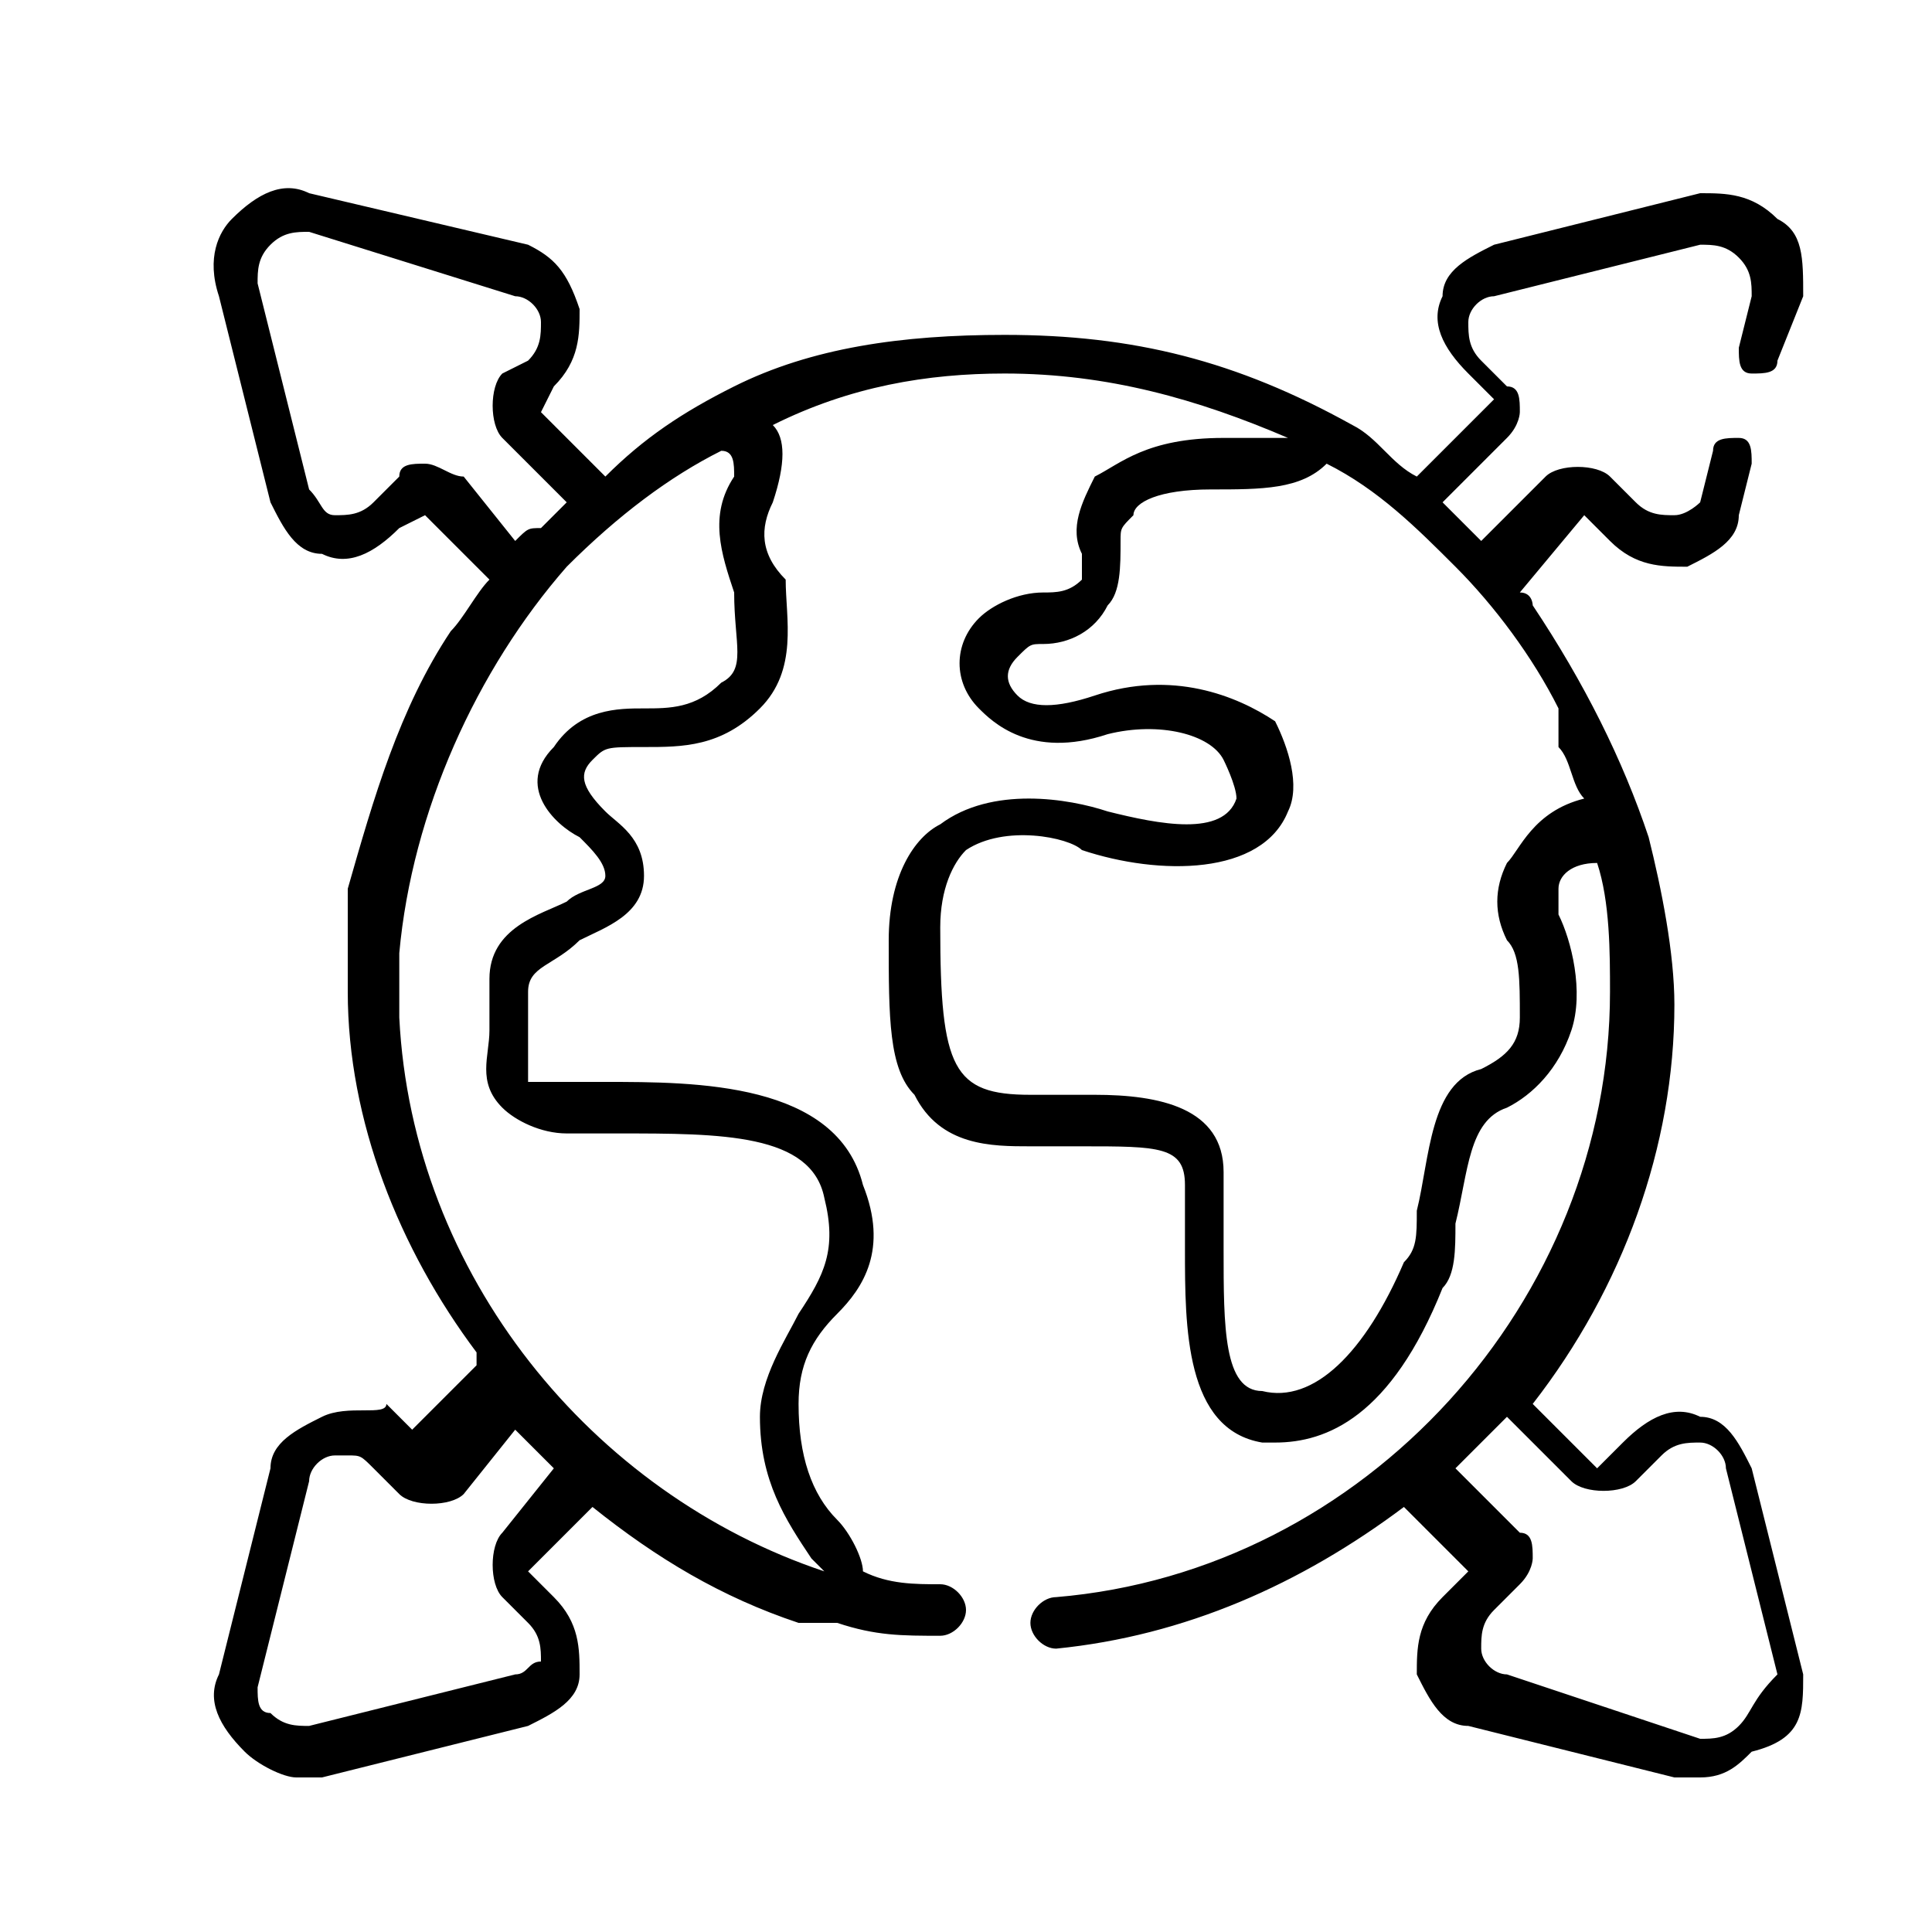 <?xml version="1.0" encoding="utf-8"?>
<!-- Generator: Adobe Illustrator 27.0.1, SVG Export Plug-In . SVG Version: 6.00 Build 0)  -->
<svg version="1.1" id="Layer_1" xmlns="http://www.w3.org/2000/svg" xmlns:xlink="http://www.w3.org/1999/xlink" x="0px" y="0px"
	 viewBox="0 0 15 15" style="enable-background:new 0 0 15 15;" xml:space="preserve">
<path d="M14,13l-0.4-1.6c-0.1-0.2-0.2-0.4-0.4-0.4c-0.2-0.1-0.4,0-0.6,0.2l-0.2,0.2l-0.5-0.5c0.7-0.9,1.1-2,1.1-3.1
	c0-0.4-0.1-0.9-0.2-1.3c0,0,0,0,0,0c-0.2-0.6-0.5-1.2-0.9-1.8c0,0,0-0.1-0.1-0.1L12.3,4l0.2,0.2c0.2,0.2,0.4,0.2,0.6,0.2
	c0.2-0.1,0.4-0.2,0.4-0.4l0.1-0.4c0-0.1,0-0.2-0.1-0.2c-0.1,0-0.2,0-0.2,0.1l-0.1,0.4C13.2,3.9,13.1,4,13,4c-0.1,0-0.2,0-0.3-0.1
	l-0.2-0.2c-0.1-0.1-0.4-0.1-0.5,0l-0.5,0.5c-0.1-0.1-0.2-0.2-0.3-0.3l0.5-0.5c0.1-0.1,0.1-0.2,0.1-0.2c0-0.1,0-0.2-0.1-0.2l-0.2-0.2
	c-0.1-0.1-0.1-0.2-0.1-0.3c0-0.1,0.1-0.2,0.2-0.2l1.6-0.4c0.1,0,0.2,0,0.3,0.1c0.1,0.1,0.1,0.2,0.1,0.3l-0.1,0.4
	c0,0.1,0,0.2,0.1,0.2c0.1,0,0.2,0,0.2-0.1L14,2.3C14,2,14,1.8,13.8,1.7c-0.2-0.2-0.4-0.2-0.6-0.2l-1.6,0.4c-0.2,0.1-0.4,0.2-0.4,0.4
	c-0.1,0.2,0,0.4,0.2,0.6l0.2,0.2L11,3.7c-0.2-0.1-0.3-0.3-0.5-0.4c0,0,0,0,0,0C9.6,2.8,8.8,2.6,7.8,2.6C7,2.6,6.3,2.7,5.7,3
	c0,0,0,0,0,0C5.3,3.2,5,3.4,4.7,3.7L4.2,3.2L4.3,3c0.2-0.2,0.2-0.4,0.2-0.6C4.4,2.1,4.3,2,4.1,1.9L2.4,1.5C2.2,1.4,2,1.5,1.8,1.7
	C1.7,1.8,1.6,2,1.7,2.3l0.4,1.6c0.1,0.2,0.2,0.4,0.4,0.4c0.2,0.1,0.4,0,0.6-0.2L3.3,4l0.5,0.5C3.7,4.6,3.6,4.8,3.5,4.9
	c-0.4,0.6-0.6,1.3-0.8,2c0,0,0,0,0,0c0,0,0,0.1,0,0.1c0,0,0,0,0,0c0,0,0,0.1,0,0.1c0,0,0,0,0,0c0,0,0,0.1,0,0.1c0,0,0,0,0,0
	c0,0,0,0.1,0,0.1c0,0,0,0,0,0c0,0,0,0.1,0,0.1c0,0,0,0,0,0c0,0,0,0.1,0,0.1c0,0,0,0,0,0c0,0,0,0,0,0c0,0,0,0.1,0,0.1c0,0,0,0,0,0
	c0,0,0,0.1,0,0.1c0,0,0,0,0,0c0,1,0.4,2,1,2.8c0,0,0,0,0,0.1c0,0,0,0,0,0l-0.5,0.5l-0.2-0.2C3,11,2.7,10.9,2.5,11
	c-0.2,0.1-0.4,0.2-0.4,0.4L1.7,13c-0.1,0.2,0,0.4,0.2,0.6c0.1,0.1,0.3,0.2,0.4,0.2c0.1,0,0.1,0,0.2,0l1.6-0.4
	c0.2-0.1,0.4-0.2,0.4-0.4s0-0.4-0.2-0.6l-0.2-0.2l0.5-0.5c0.5,0.4,1,0.7,1.6,0.9c0,0,0,0,0,0c0,0,0,0,0.1,0c0,0,0,0,0,0
	c0,0,0,0,0.1,0c0,0,0,0,0.1,0c0,0,0,0,0,0c0,0,0,0,0,0c0,0,0,0,0,0c0.3,0.1,0.5,0.1,0.8,0.1c0.1,0,0.2-0.1,0.2-0.2
	c0-0.1-0.1-0.2-0.2-0.2c-0.2,0-0.4,0-0.6-0.1c0-0.1-0.1-0.3-0.2-0.4c-0.2-0.2-0.3-0.5-0.3-0.9c0-0.3,0.1-0.5,0.3-0.7
	C6.7,10,6.9,9.7,6.7,9.2c-0.2-0.8-1.3-0.8-2-0.8c-0.1,0-0.3,0-0.4,0c-0.2,0-0.2,0-0.2,0c0,0,0-0.2,0-0.3c0-0.1,0-0.3,0-0.4
	c0-0.2,0.2-0.2,0.4-0.4c0.2-0.1,0.5-0.2,0.5-0.5c0-0.3-0.2-0.4-0.3-0.5C4.5,6.1,4.5,6,4.6,5.9c0.1-0.1,0.1-0.1,0.4-0.1
	c0.3,0,0.6,0,0.9-0.3c0.3-0.3,0.2-0.7,0.2-1C5.9,4.3,5.9,4.1,6,3.9c0.1-0.3,0.1-0.5,0-0.6C6.6,3,7.2,2.9,7.8,2.9
	c0.8,0,1.5,0.2,2.2,0.5c-0.1,0-0.3,0-0.5,0c-0.6,0-0.8,0.2-1,0.3C8.4,3.9,8.3,4.1,8.4,4.3c0,0.1,0,0.2,0,0.2l0,0
	C8.3,4.6,8.2,4.6,8.1,4.6c-0.2,0-0.4,0.1-0.5,0.2c-0.2,0.2-0.2,0.5,0,0.7c0.1,0.1,0.4,0.4,1,0.2c0.4-0.1,0.8,0,0.9,0.2
	c0,0,0.1,0.2,0.1,0.3C9.5,6.5,9,6.4,8.6,6.3C8.3,6.2,7.7,6.1,7.3,6.4C7.1,6.5,6.9,6.8,6.9,7.3c0,0.6,0,1,0.2,1.2
	C7.3,8.9,7.7,8.9,8,8.9c0.1,0,0.2,0,0.4,0c0.6,0,0.8,0,0.8,0.3c0,0.1,0,0.3,0,0.5c0,0.6,0,1.4,0.6,1.5c0,0,0.1,0,0.1,0
	c0.4,0,0.9-0.2,1.3-1.2c0.1-0.1,0.1-0.3,0.1-0.5c0.1-0.4,0.1-0.8,0.4-0.9c0.2-0.1,0.4-0.3,0.5-0.6c0.1-0.3,0-0.7-0.1-0.9
	c0,0,0-0.1,0-0.2c0-0.1,0.1-0.2,0.3-0.2c0.1,0.3,0.1,0.7,0.1,1c0,2.4-1.9,4.5-4.3,4.7c-0.1,0-0.2,0.1-0.2,0.2c0,0.1,0.1,0.2,0.2,0.2
	c0,0,0,0,0,0c1-0.1,1.9-0.5,2.7-1.1l0.5,0.5l-0.2,0.2c-0.2,0.2-0.2,0.4-0.2,0.6c0.1,0.2,0.2,0.4,0.4,0.4l1.6,0.4c0.1,0,0.1,0,0.2,0
	c0.2,0,0.3-0.1,0.4-0.2C14,13.5,14,13.3,14,13z M4,4.2L3.6,3.7C3.5,3.7,3.4,3.6,3.3,3.6c-0.1,0-0.2,0-0.2,0.1c0,0,0,0,0,0L2.9,3.9
	C2.8,4,2.7,4,2.6,4C2.5,4,2.5,3.9,2.4,3.8L2,2.2C2,2.1,2,2,2.1,1.9c0.1-0.1,0.2-0.1,0.3-0.1L4,2.3c0.1,0,0.2,0.1,0.2,0.2
	c0,0.1,0,0.2-0.1,0.3L3.9,2.9C3.8,3,3.8,3.3,3.9,3.4l0.5,0.5c0,0,0,0,0,0c0,0,0,0-0.1,0.1c0,0,0,0,0,0c0,0-0.1,0.1-0.1,0.1
	C4.1,4.1,4.1,4.1,4,4.2C4.1,4.2,4.1,4.2,4,4.2C4.1,4.2,4,4.2,4,4.2z M3.9,11.9c-0.1,0.1-0.1,0.4,0,0.5c0,0,0,0,0,0l0.2,0.2
	c0.1,0.1,0.1,0.2,0.1,0.3C4.1,12.9,4.1,13,4,13l-1.6,0.4c-0.1,0-0.2,0-0.3-0.1C2,13.3,2,13.2,2,13.1l0.4-1.6c0-0.1,0.1-0.2,0.2-0.2
	c0,0,0,0,0.1,0c0.1,0,0.1,0,0.2,0.1l0.2,0.2c0.1,0.1,0.4,0.1,0.5,0L4,11.1c0,0,0,0,0,0c0,0,0,0,0,0c0,0,0,0,0,0c0,0,0,0,0,0
	c0,0,0,0,0,0c0,0,0,0,0,0c0,0,0.1,0.1,0.1,0.1c0,0,0,0,0,0c0,0,0.1,0.1,0.1,0.1c0,0,0,0,0,0c0,0,0.1,0.1,0.1,0.1L3.9,11.9z M5.7,3.7
	c-0.2,0.3-0.1,0.6,0,0.9C5.7,5,5.8,5.2,5.6,5.3C5.4,5.5,5.2,5.5,5,5.5c-0.2,0-0.5,0-0.7,0.3C4,6.1,4.3,6.4,4.5,6.5
	c0.1,0.1,0.2,0.2,0.2,0.3c0,0.1-0.2,0.1-0.3,0.2C4.2,7.1,3.8,7.2,3.8,7.6c0,0.1,0,0.3,0,0.4c0,0.2-0.1,0.4,0.1,0.6
	c0.1,0.1,0.3,0.2,0.5,0.2c0.1,0,0.2,0,0.4,0c0.8,0,1.5,0,1.6,0.5c0.1,0.4,0,0.6-0.2,0.9c-0.1,0.2-0.3,0.5-0.3,0.8
	c0,0.5,0.2,0.8,0.4,1.1c0,0,0.1,0.1,0.1,0.1c-1.8-0.6-3.2-2.3-3.3-4.3c0,0,0,0,0,0c0,0,0-0.1,0-0.1c0,0,0,0,0,0c0,0,0-0.1,0-0.1
	c0,0,0,0,0,0c0,0,0,0,0,0c0,0,0-0.1,0-0.1c0,0,0,0,0,0c0,0,0,0,0-0.1c0,0,0-0.1,0-0.1c0,0,0,0,0,0c0.1-1.1,0.6-2.2,1.3-3
	c0,0,0,0,0,0c0,0,0,0,0,0c0.4-0.4,0.8-0.7,1.2-0.9C5.7,3.5,5.7,3.6,5.7,3.7z M11.7,6.7c-0.1,0.2-0.1,0.4,0,0.6
	c0.1,0.1,0.1,0.3,0.1,0.6c0,0.2-0.1,0.3-0.3,0.4C11.1,8.4,11.1,9,11,9.4c0,0.2,0,0.3-0.1,0.4c-0.3,0.7-0.7,1.1-1.1,1
	c-0.3,0-0.3-0.5-0.3-1.1c0-0.2,0-0.4,0-0.6C9.5,8.6,9,8.5,8.5,8.5c-0.1,0-0.1,0-0.2,0c-0.1,0-0.2,0-0.3,0c-0.6,0-0.7-0.2-0.7-1.3
	c0-0.3,0.1-0.5,0.2-0.6c0.3-0.2,0.8-0.1,0.9,0C9,6.8,9.8,6.8,10,6.3c0.1-0.2,0-0.5-0.1-0.7C9.6,5.4,9.1,5.2,8.5,5.4
	C8.2,5.5,8,5.5,7.9,5.4c-0.1-0.1-0.1-0.2,0-0.3C8,5,8,5,8.1,5c0.2,0,0.4-0.1,0.5-0.3l0,0c0.1-0.1,0.1-0.3,0.1-0.5
	c0-0.1,0-0.1,0.1-0.2C8.8,3.9,9,3.8,9.4,3.8c0.4,0,0.7,0,0.9-0.2c0.4,0.2,0.7,0.5,1,0.8c0.3,0.3,0.6,0.7,0.8,1.1c0,0,0,0,0,0
	c0,0,0,0,0,0.1c0,0,0,0,0,0.1c0,0,0,0,0,0c0,0,0,0.1,0,0.1c0,0,0,0,0,0c0.1,0.1,0.1,0.3,0.2,0.4C11.9,6.3,11.8,6.6,11.7,6.7z
	 M13.5,13.4c-0.1,0.1-0.2,0.1-0.3,0.1L11.7,13c-0.1,0-0.2-0.1-0.2-0.2c0-0.1,0-0.2,0.1-0.3l0.2-0.2c0.1-0.1,0.1-0.2,0.1-0.2
	c0-0.1,0-0.2-0.1-0.2l-0.5-0.5c0,0,0.1-0.1,0.1-0.1c0,0,0,0,0,0c0,0,0.1-0.1,0.1-0.1c0,0,0,0,0,0c0,0,0.1-0.1,0.1-0.1c0,0,0,0,0,0
	c0,0,0,0,0.1-0.1c0,0,0,0,0,0c0,0,0,0,0,0l0.5,0.5c0.1,0.1,0.4,0.1,0.5,0l0.2-0.2c0.1-0.1,0.2-0.1,0.3-0.1c0.1,0,0.2,0.1,0.2,0.2
	l0.4,1.6c0,0,0,0,0,0C13.6,13.2,13.6,13.3,13.5,13.4z"/>
</svg>
